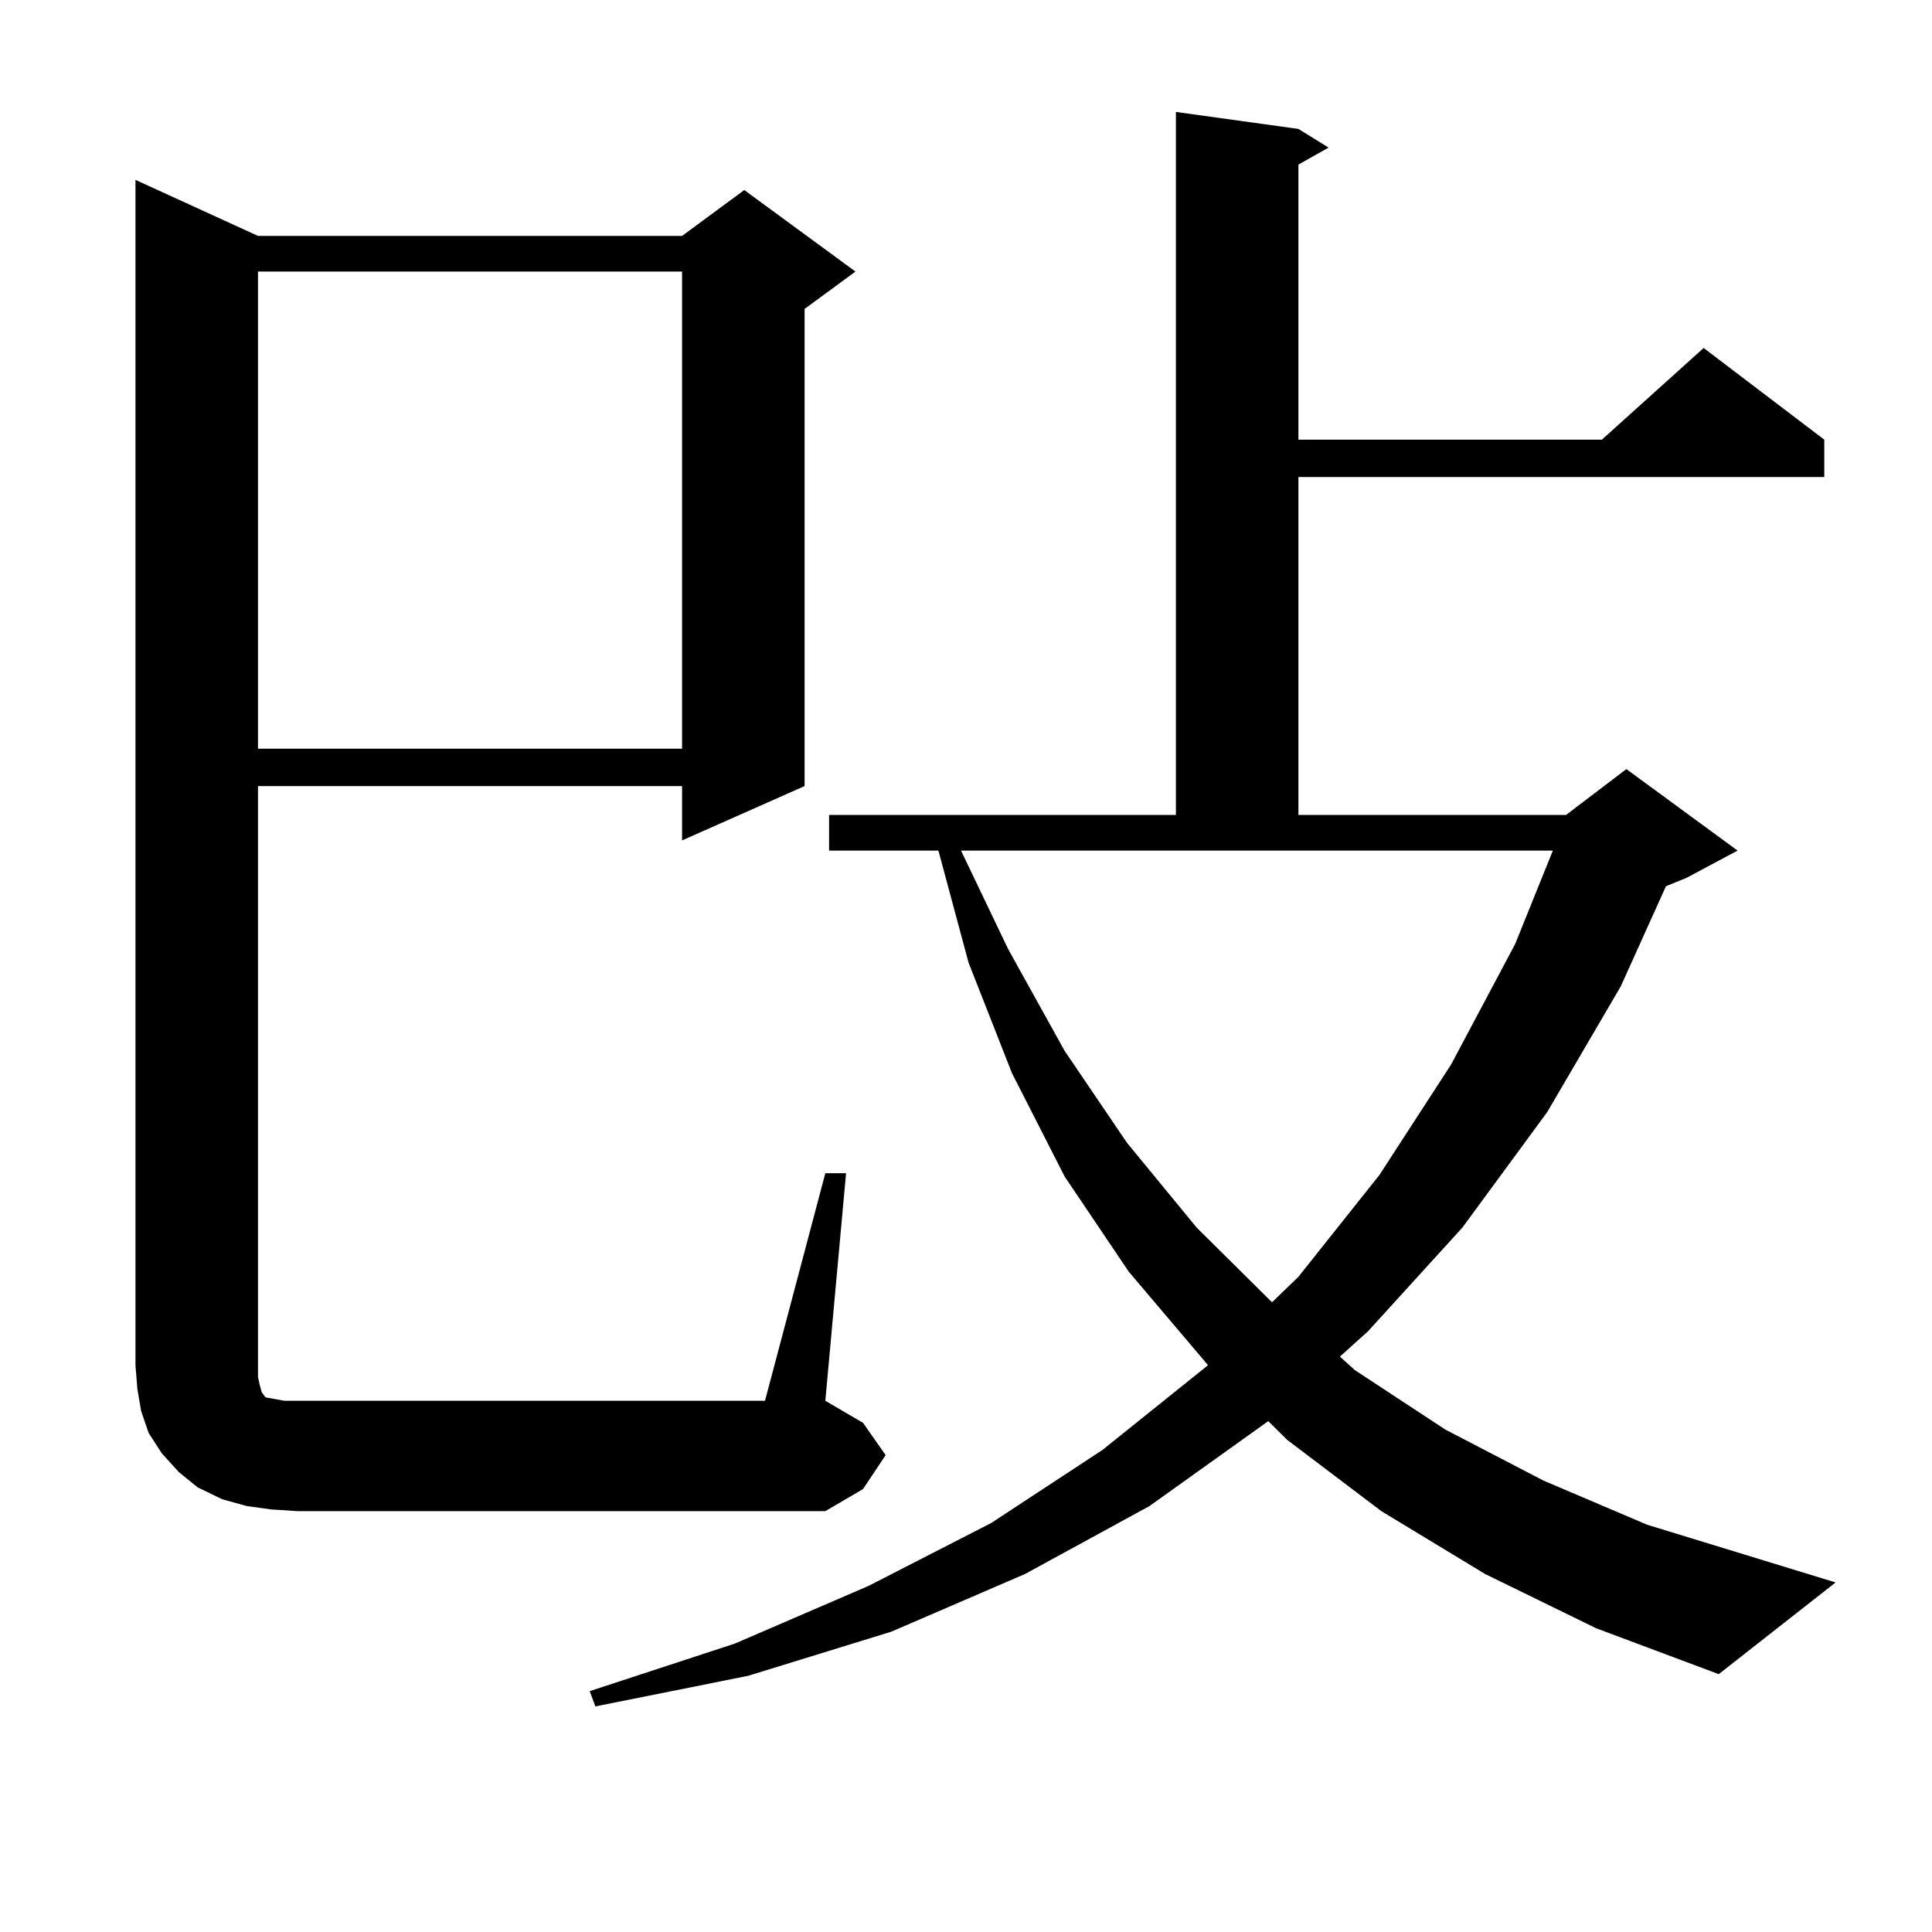 <?xml version="1.0" encoding="utf-8"?>
<!-- Generator: Adobe Illustrator 16.0.0, SVG Export Plug-In . SVG Version: 6.00 Build 0)  -->
<!DOCTYPE svg PUBLIC "-//W3C//DTD SVG 1.1//EN" "http://www.w3.org/Graphics/SVG/1.1/DTD/svg11.dtd">
<svg version="1.1" id="图层_1" xmlns="http://www.w3.org/2000/svg" xmlns:xlink="http://www.w3.org/1999/xlink" x="0px" y="0px"
	 width="1000px" height="1000px" viewBox="0 0 1000 1000" enable-background="new 0 0 1000 1000" xml:space="preserve">
<path d="M140.362,781.281l-12.683-1.758l-12.683-3.516l-12.683-6.152l-9.756-7.91l-8.78-9.668l-6.829-10.547l-3.902-11.426
	l-1.951-11.426l-0.976-12.305V93.098l63.413,29.004H353.04l32.194-23.73l57.56,42.188l-26.341,19.336v246.973l-63.413,28.125
	v-28.125H133.533v305.859l0.976,4.395l0.976,3.516l1.951,2.637l4.878,0.879l4.878,0.879h248.774l31.219-117.773h10.731
	l-10.731,117.773l19.512,11.426l11.707,16.699l-11.707,17.578l-19.512,11.426H154.021L140.362,781.281z M133.533,140.559v246.973
	H353.04V140.559H133.533z M768.64,814.68l-53.657-32.52l-48.779-36.914l-9.756-9.668l-61.462,43.945l-64.389,35.156l-69.267,29.883
	l-74.145,22.852l-79.022,15.82l-2.927-7.91l75.12-24.609l69.267-29.883l63.413-32.52l57.56-37.793l53.657-43.066l0.976-0.879
	l-40.975-48.34l-33.17-49.219l-27.316-53.613l-22.438-57.129l-15.609-58.008h-56.584v-18.457h179.508V57.941l63.413,8.789
	l15.609,9.668l-15.609,8.789V227.57h157.069l52.682-47.461l62.438,47.461v19.336H672.057v174.902H810.59l31.219-23.73l57.56,42.188
	l-26.341,14.063l-10.731,4.395l-23.414,51.855l-38.048,65.039l-43.901,59.766l-48.779,53.613L693.52,702.18l7.805,7.031
	l46.828,30.762l50.73,26.367l53.657,22.852l97.559,29.883l-60.486,47.461l-63.413-23.73L768.64,814.68z M521.816,491.242
	l29.268,52.734l32.194,47.461l36.097,43.945l39.023,38.672l13.658-13.184l41.95-52.734l37.072-57.129l33.17-62.402l19.512-48.34
	H497.427L521.816,491.242z"/>
</svg>

